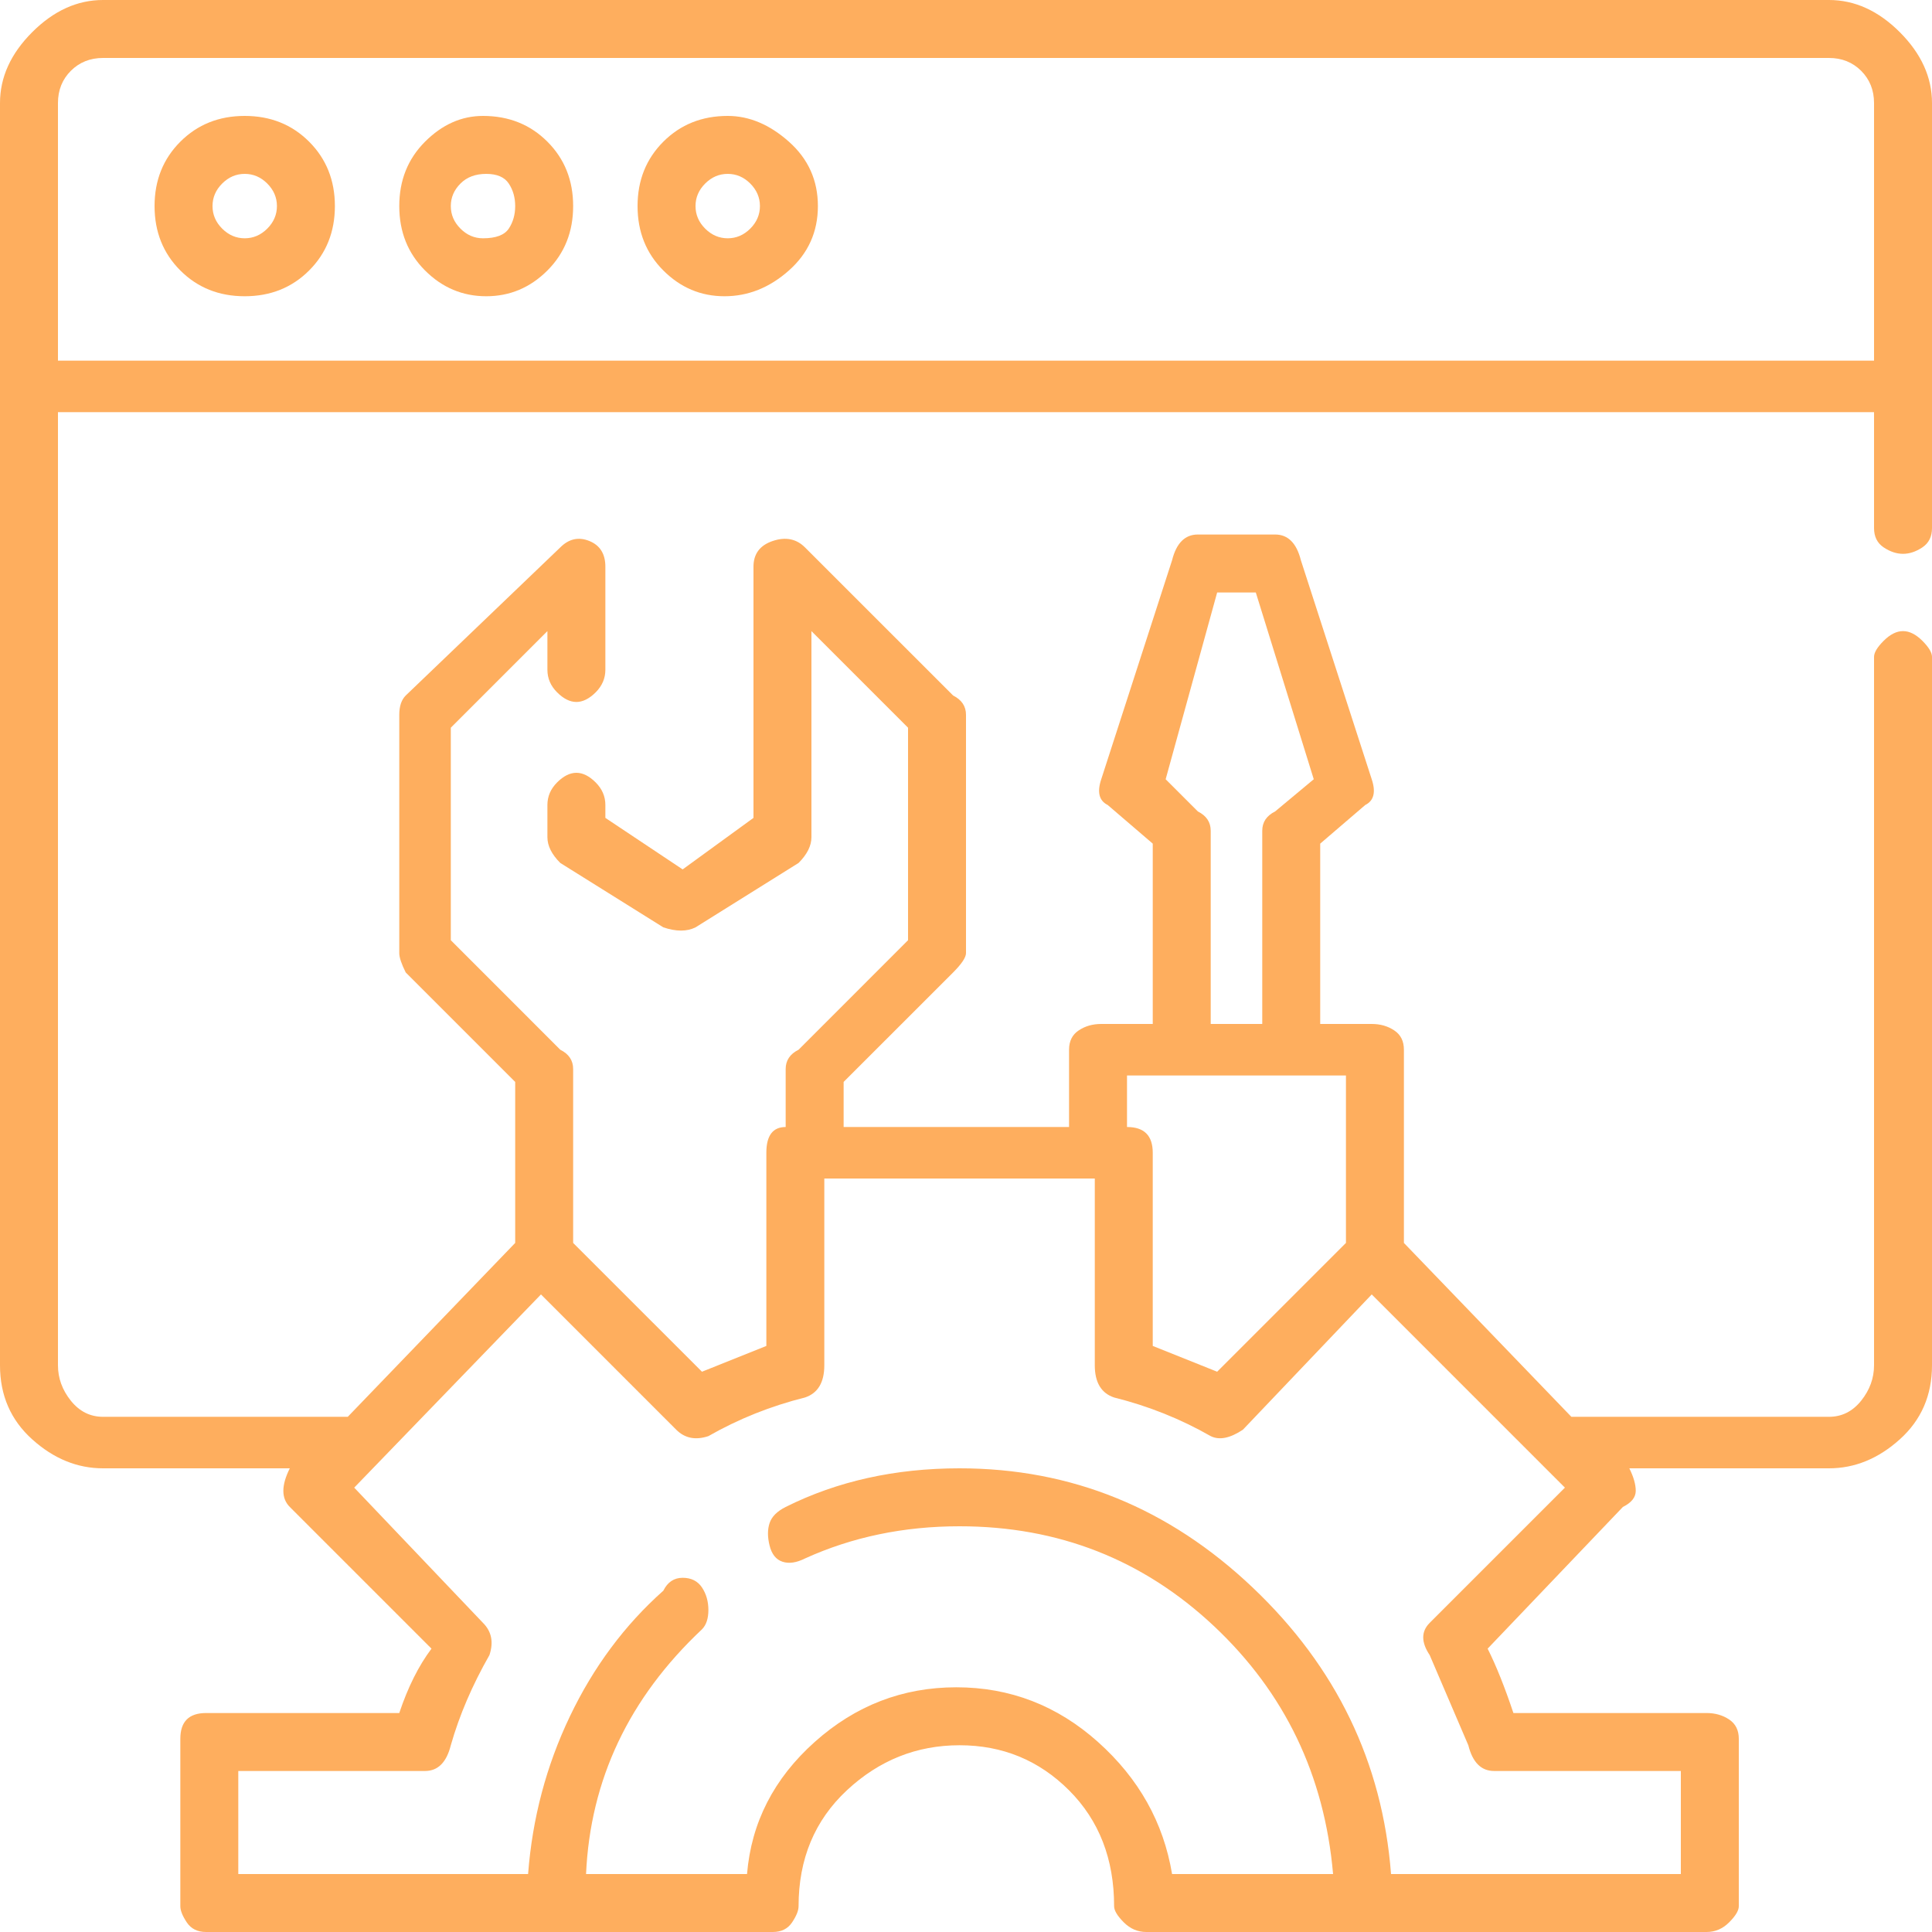 <svg width="62" height="62" viewBox="0 0 62 62" fill="none" xmlns="http://www.w3.org/2000/svg">
<path d="M7.853 3.72C7.027 3.72 6.338 3.996 5.787 4.547C5.236 5.098 4.96 5.787 4.96 6.613C4.96 7.44 5.236 8.129 5.787 8.68C6.338 9.231 7.027 9.507 7.853 9.507C8.68 9.507 9.369 9.231 9.92 8.68C10.471 8.129 10.747 7.44 10.747 6.613C10.747 5.787 10.471 5.098 9.92 4.547C9.369 3.996 8.68 3.72 7.853 3.72ZM7.853 7.647C7.578 7.647 7.337 7.543 7.13 7.337C6.923 7.13 6.82 6.889 6.82 6.613C6.82 6.338 6.923 6.097 7.13 5.89C7.337 5.683 7.578 5.58 7.853 5.58C8.129 5.58 8.37 5.683 8.577 5.89C8.783 6.097 8.887 6.338 8.887 6.613C8.887 6.889 8.783 7.13 8.577 7.337C8.37 7.543 8.129 7.647 7.853 7.647ZM15.5 3.72C14.811 3.72 14.191 3.996 13.64 4.547C13.089 5.098 12.813 5.787 12.813 6.613C12.813 7.44 13.089 8.129 13.64 8.68C14.191 9.231 14.846 9.507 15.603 9.507C16.361 9.507 17.016 9.231 17.567 8.68C18.118 8.129 18.393 7.44 18.393 6.613C18.393 5.787 18.118 5.098 17.567 4.547C17.016 3.996 16.327 3.72 15.5 3.72ZM15.5 7.647C15.224 7.647 14.983 7.543 14.777 7.337C14.57 7.13 14.467 6.889 14.467 6.613C14.467 6.338 14.57 6.097 14.777 5.89C14.983 5.683 15.259 5.58 15.603 5.58C15.948 5.58 16.189 5.683 16.327 5.89C16.464 6.097 16.533 6.338 16.533 6.613C16.533 6.889 16.464 7.13 16.327 7.337C16.189 7.543 15.913 7.647 15.5 7.647ZM23.353 3.72C22.527 3.72 21.838 3.996 21.287 4.547C20.736 5.098 20.46 5.787 20.46 6.613C20.46 7.44 20.736 8.129 21.287 8.68C21.838 9.231 22.492 9.507 23.25 9.507C24.008 9.507 24.697 9.231 25.317 8.68C25.937 8.129 26.247 7.44 26.247 6.613C26.247 5.787 25.937 5.098 25.317 4.547C24.697 3.996 24.042 3.72 23.353 3.72ZM23.353 7.647C23.078 7.647 22.837 7.543 22.63 7.337C22.423 7.13 22.32 6.889 22.32 6.613C22.32 6.338 22.423 6.097 22.63 5.89C22.837 5.683 23.078 5.58 23.353 5.58C23.629 5.58 23.87 5.683 24.077 5.89C24.283 6.097 24.387 6.338 24.387 6.613C24.387 6.889 24.283 7.13 24.077 7.337C23.87 7.543 23.629 7.647 23.353 7.647ZM58.693 0H3.307C2.48 0 1.722 0.344 1.033 1.033C0.344 1.722 0 2.48 0 3.307V43.813C0 44.778 0.344 45.57 1.033 46.19C1.722 46.81 2.48 47.12 3.307 47.12H9.3C9.162 47.396 9.093 47.637 9.093 47.843C9.093 48.05 9.162 48.222 9.3 48.36L13.847 52.907C13.433 53.458 13.089 54.147 12.813 54.973H6.613C6.338 54.973 6.131 55.042 5.993 55.18C5.856 55.318 5.787 55.524 5.787 55.8V61.173C5.787 61.311 5.856 61.483 5.993 61.69C6.131 61.897 6.338 62 6.613 62H24.8C25.076 62 25.282 61.897 25.42 61.69C25.558 61.483 25.627 61.311 25.627 61.173C25.627 59.658 26.143 58.418 27.177 57.453C28.21 56.489 29.416 56.007 30.793 56.007C32.171 56.007 33.342 56.489 34.307 57.453C35.271 58.418 35.753 59.658 35.753 61.173C35.753 61.311 35.857 61.483 36.063 61.69C36.27 61.897 36.511 62 36.787 62H54.767C55.042 62 55.283 61.897 55.49 61.69C55.697 61.483 55.8 61.311 55.8 61.173V55.8C55.8 55.524 55.697 55.318 55.49 55.18C55.283 55.042 55.042 54.973 54.767 54.973H48.567C48.291 54.147 48.016 53.458 47.74 52.907L52.08 48.36C52.356 48.222 52.493 48.05 52.493 47.843C52.493 47.637 52.424 47.396 52.287 47.12H58.693C59.52 47.12 60.278 46.81 60.967 46.19C61.656 45.57 62 44.778 62 43.813V21.08C62 20.942 61.897 20.77 61.69 20.563C61.483 20.357 61.277 20.253 61.07 20.253C60.863 20.253 60.657 20.357 60.45 20.563C60.243 20.77 60.14 20.942 60.14 21.08V43.813C60.14 44.227 60.002 44.606 59.727 44.95C59.451 45.294 59.107 45.467 58.693 45.467H50.427L45.053 39.887V33.687C45.053 33.411 44.95 33.204 44.743 33.067C44.537 32.929 44.296 32.86 44.02 32.86H42.367V27.073L43.813 25.833C44.089 25.696 44.158 25.42 44.02 25.007L41.747 17.98C41.609 17.429 41.333 17.153 40.92 17.153H38.44C38.027 17.153 37.751 17.429 37.613 17.98L35.34 25.007C35.202 25.42 35.271 25.696 35.547 25.833L36.993 27.073V32.86H35.34C35.064 32.86 34.823 32.929 34.617 33.067C34.41 33.204 34.307 33.411 34.307 33.687V36.167H27.073V34.72L30.587 31.207C30.862 30.931 31 30.724 31 30.587V22.94C31 22.664 30.862 22.458 30.587 22.32L25.833 17.567C25.558 17.291 25.213 17.222 24.8 17.36C24.387 17.498 24.18 17.773 24.18 18.187V26.247L21.907 27.9L19.427 26.247V25.833C19.427 25.558 19.323 25.317 19.117 25.11C18.91 24.903 18.703 24.8 18.497 24.8C18.29 24.8 18.083 24.903 17.877 25.11C17.67 25.317 17.567 25.558 17.567 25.833V26.867C17.567 27.142 17.704 27.418 17.98 27.693L21.287 29.76C21.7 29.898 22.044 29.898 22.32 29.76L25.627 27.693C25.902 27.418 26.04 27.142 26.04 26.867V20.253L29.14 23.353V30.173L25.627 33.687C25.351 33.824 25.213 34.031 25.213 34.307V36.167C24.8 36.167 24.593 36.442 24.593 36.993V43.193C23.904 43.469 23.216 43.744 22.527 44.02L18.393 39.887V34.307C18.393 34.031 18.256 33.824 17.98 33.687L14.467 30.173V23.353L17.567 20.253V21.493C17.567 21.769 17.67 22.01 17.877 22.217C18.083 22.423 18.29 22.527 18.497 22.527C18.703 22.527 18.91 22.423 19.117 22.217C19.323 22.01 19.427 21.769 19.427 21.493V18.187C19.427 17.773 19.254 17.498 18.91 17.36C18.566 17.222 18.256 17.291 17.98 17.567L13.02 22.32C12.882 22.458 12.813 22.664 12.813 22.94V30.587C12.813 30.724 12.882 30.931 13.02 31.207L16.533 34.72V39.887L11.16 45.467H3.307C2.893 45.467 2.549 45.294 2.273 44.95C1.998 44.606 1.86 44.227 1.86 43.813V13.227H60.14V16.947C60.14 17.222 60.243 17.429 60.45 17.567C60.657 17.704 60.863 17.773 61.07 17.773C61.277 17.773 61.483 17.704 61.69 17.567C61.897 17.429 62 17.222 62 16.947V3.307C62 2.48 61.656 1.722 60.967 1.033C60.278 0.344 59.52 0 58.693 0ZM38.44 26.04L37.407 25.007L39.06 19.013H40.3L42.16 25.007L40.92 26.04C40.644 26.178 40.507 26.384 40.507 26.66V32.86H38.853V26.66C38.853 26.384 38.716 26.178 38.44 26.04ZM43.193 34.513V39.887L39.06 44.02C38.371 43.744 37.682 43.469 36.993 43.193V36.993C36.993 36.442 36.718 36.167 36.167 36.167V34.513H43.193ZM22.733 46.087C23.698 45.536 24.731 45.122 25.833 44.847C26.247 44.709 26.453 44.364 26.453 43.813V37.82H35.133V43.813C35.133 44.364 35.34 44.709 35.753 44.847C36.856 45.122 37.889 45.536 38.853 46.087C39.129 46.224 39.473 46.156 39.887 45.88L44.02 41.54L50.22 47.74L45.88 52.08C45.604 52.356 45.604 52.7 45.88 53.113C46.293 54.078 46.707 55.042 47.12 56.007C47.258 56.558 47.533 56.833 47.947 56.833H53.94V60.14H44.64C44.364 56.558 42.883 53.492 40.197 50.943C37.51 48.394 34.376 47.12 30.793 47.12C28.727 47.12 26.867 47.533 25.213 48.36C24.938 48.498 24.766 48.67 24.697 48.877C24.628 49.083 24.628 49.324 24.697 49.6C24.766 49.876 24.903 50.048 25.11 50.117C25.317 50.186 25.558 50.151 25.833 50.013C27.349 49.324 29.002 48.98 30.793 48.98C33.962 48.98 36.683 50.048 38.957 52.183C41.23 54.319 42.504 56.971 42.78 60.14H37.613C37.338 58.487 36.546 57.074 35.237 55.903C33.928 54.732 32.412 54.147 30.69 54.147C28.968 54.147 27.452 54.732 26.143 55.903C24.834 57.074 24.111 58.487 23.973 60.14H18.807C18.944 57.109 20.184 54.491 22.527 52.287C22.664 52.149 22.733 51.942 22.733 51.667C22.733 51.391 22.664 51.15 22.527 50.943C22.389 50.737 22.182 50.633 21.907 50.633C21.631 50.633 21.424 50.771 21.287 51.047C20.047 52.149 19.048 53.492 18.29 55.077C17.532 56.661 17.084 58.349 16.947 60.14H7.647V56.833H13.64C14.053 56.833 14.329 56.558 14.467 56.007C14.742 55.042 15.156 54.078 15.707 53.113C15.844 52.7 15.776 52.356 15.5 52.08L11.367 47.74L17.36 41.54L21.7 45.88C21.976 46.156 22.32 46.224 22.733 46.087ZM1.86 11.573V3.307C1.86 2.893 1.998 2.549 2.273 2.273C2.549 1.998 2.893 1.86 3.307 1.86H58.693C59.107 1.86 59.451 1.998 59.727 2.273C60.002 2.549 60.14 2.893 60.14 3.307V11.573H1.86Z" fill="#FEAE5E"/>
</svg>

